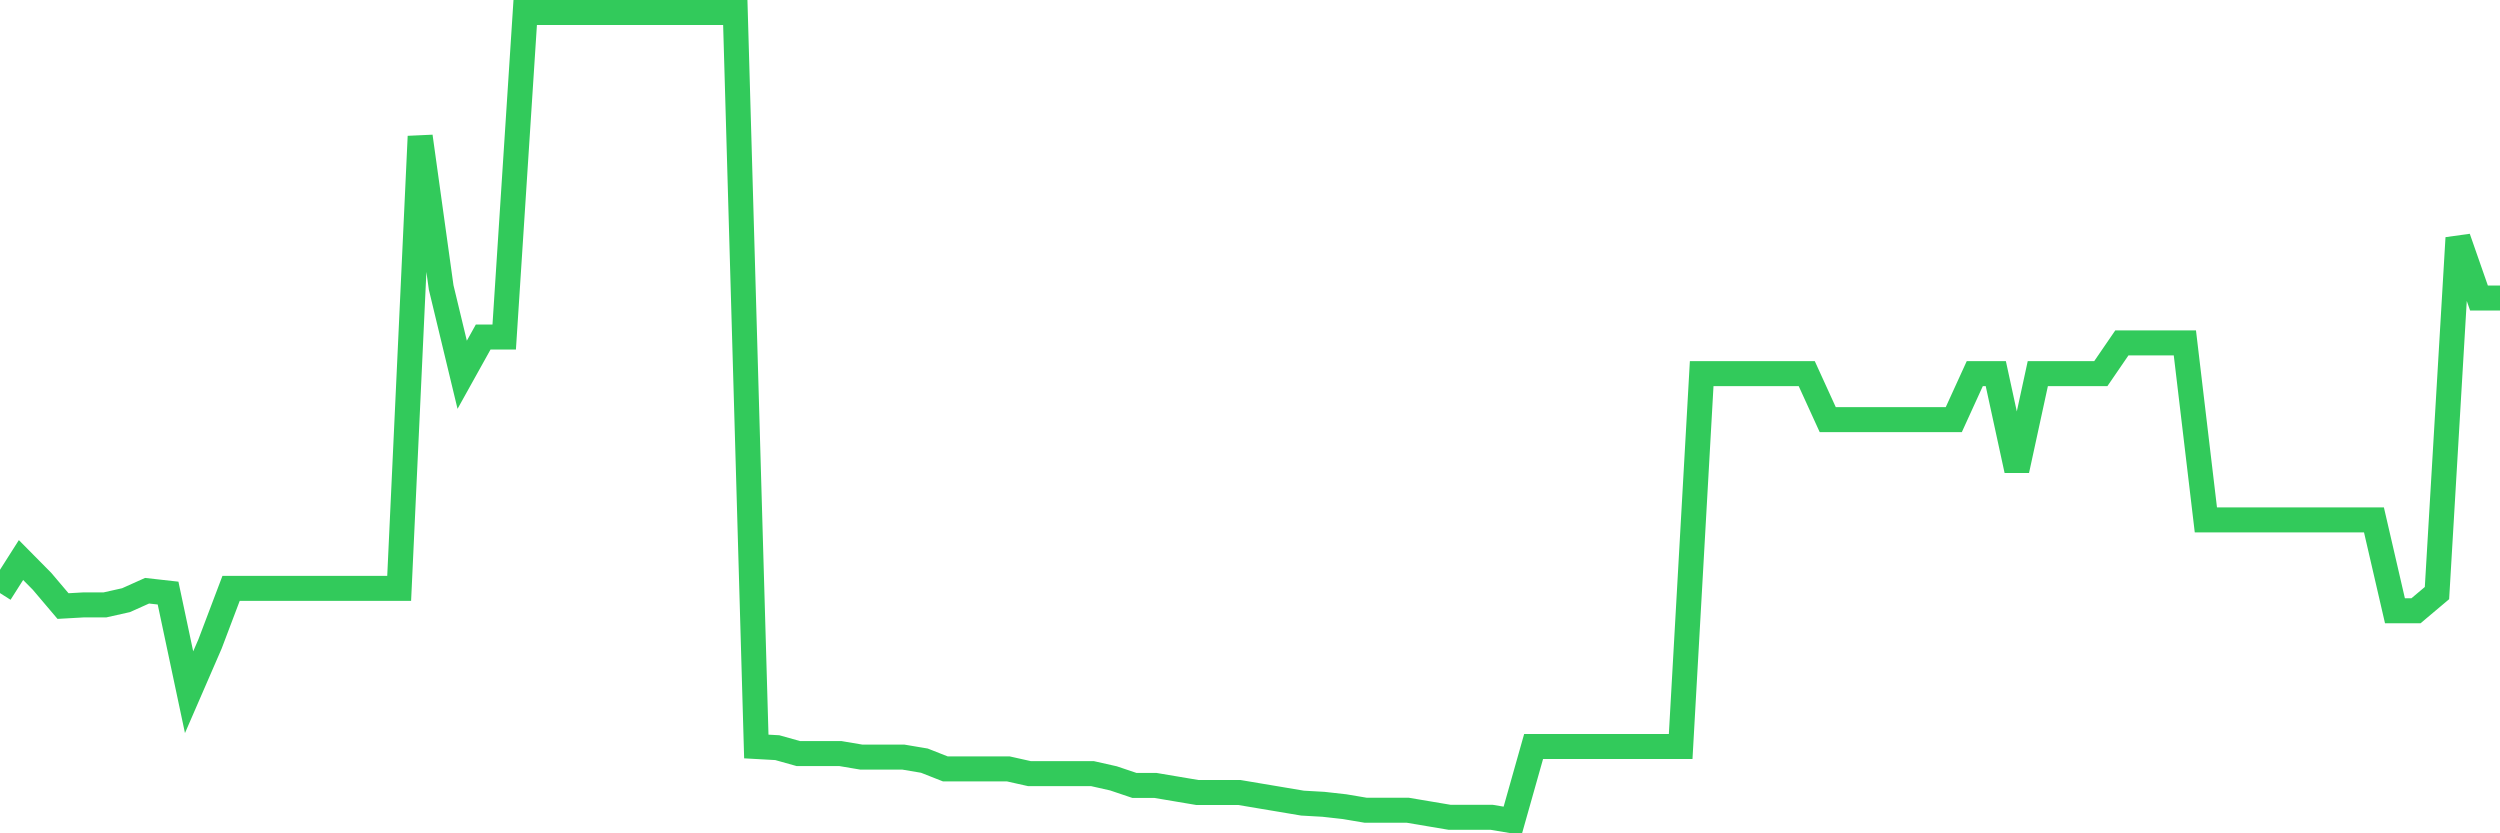 <svg
  xmlns="http://www.w3.org/2000/svg"
  xmlns:xlink="http://www.w3.org/1999/xlink"
  width="120"
  height="40"
  viewBox="0 0 120 40"
  preserveAspectRatio="none"
>
  <polyline
    points="0,28.468 1.008,26.882 2.017,27.902 3.025,29.091 4.034,29.034 5.042,29.034 6.05,28.808 7.059,28.355 8.067,28.468 9.076,33.226 10.084,30.904 11.092,28.241 12.101,28.241 13.109,28.241 14.118,28.241 15.126,28.241 16.134,28.241 17.143,28.241 18.151,28.241 19.16,28.241 20.168,6.547 21.176,13.798 22.185,17.989 23.193,16.177 24.202,16.177 25.21,0.6 26.218,0.6 27.227,0.6 28.235,0.6 29.244,0.6 30.252,0.6 31.261,0.6 32.269,0.6 33.277,0.6 34.286,0.6 35.294,0.6 36.303,35.832 37.311,35.888 38.319,36.171 39.328,36.171 40.336,36.171 41.345,36.341 42.353,36.341 43.361,36.341 44.37,36.511 45.378,36.908 46.387,36.908 47.395,36.908 48.403,36.908 49.412,37.134 50.42,37.134 51.429,37.134 52.437,37.134 53.445,37.361 54.454,37.701 55.462,37.701 56.471,37.871 57.479,38.041 58.487,38.041 59.496,38.041 60.504,38.211 61.513,38.38 62.521,38.55 63.529,38.607 64.538,38.72 65.546,38.89 66.555,38.89 67.563,38.89 68.571,39.06 69.58,39.23 70.588,39.23 71.597,39.23 72.605,39.4 73.613,35.832 74.622,35.832 75.63,35.832 76.639,35.832 77.647,35.832 78.655,35.832 79.664,35.832 80.672,35.832 81.681,17.933 82.689,17.933 83.697,17.933 84.706,17.933 85.714,17.933 86.723,17.933 87.731,20.142 88.739,20.142 89.748,20.142 90.756,20.142 91.765,20.142 92.773,20.142 93.782,20.142 94.79,17.933 95.798,17.933 96.807,22.577 97.815,17.933 98.824,17.933 99.832,17.933 100.84,17.933 101.849,16.46 102.857,16.46 103.866,16.46 104.874,16.46 105.882,24.956 106.891,24.956 107.899,24.956 108.908,24.956 109.916,24.956 110.924,24.956 111.933,24.956 112.941,24.956 113.95,24.956 114.958,29.318 115.966,29.318 116.975,28.468 117.983,11.419 118.992,14.307 120,14.307"
    fill="none"
    stroke="#32ca5b"
    stroke-width="1.2"
  >
  </polyline>
</svg>